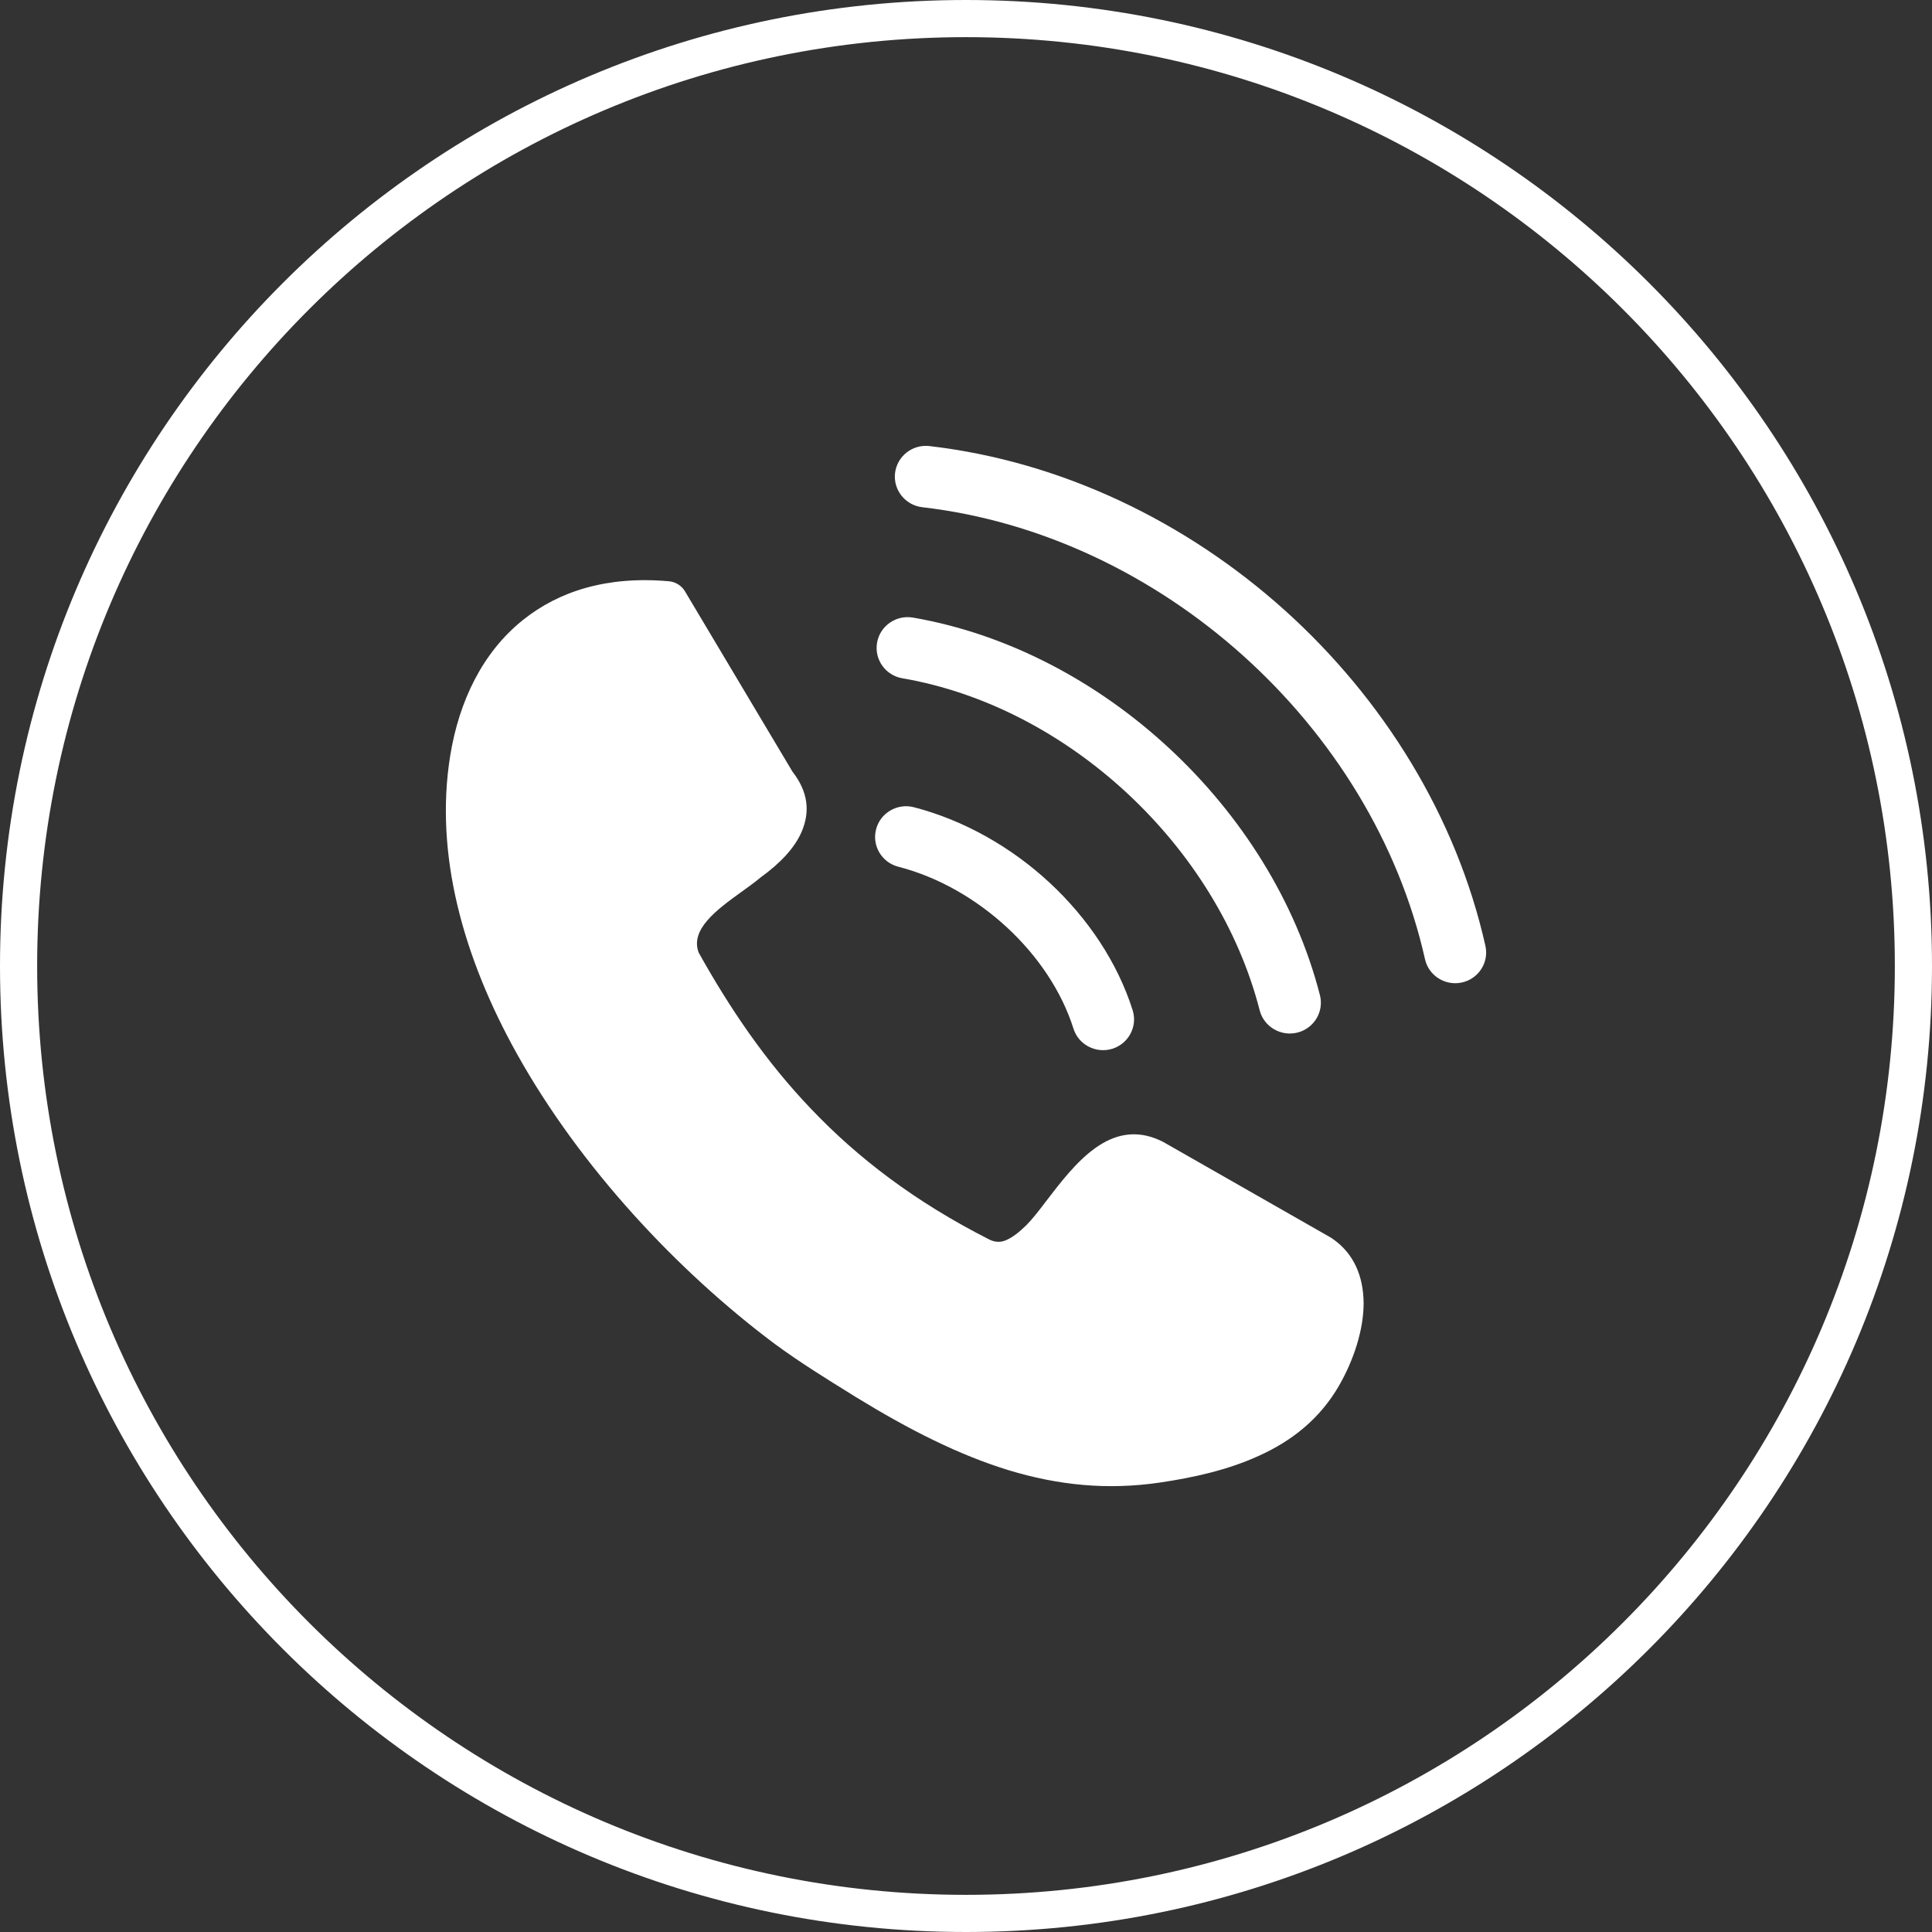 <svg xmlns="http://www.w3.org/2000/svg" width="26" height="26" viewBox="0 0 26 26" fill="none"><rect x="0" y="0" width="26" height="26" fill="#333333" stroke="none"/><path d="M25.75 13C25.75 20.042 20.042 25.75 13 25.75C5.958 25.75 0.25 20.042 0.25 13C0.25 5.958 5.958 0.25 13 0.25C20.042 0.25 25.75 5.958 25.75 13Z" stroke="white" stroke-width="0.5"></path><path d="M9.402 12.819C9.817 13.561 10.295 14.275 10.917 14.925C11.54 15.58 12.314 16.175 13.318 16.683C13.393 16.719 13.463 16.719 13.526 16.695C13.622 16.658 13.719 16.58 13.815 16.485C13.889 16.411 13.981 16.294 14.078 16.165C14.464 15.661 14.942 15.036 15.616 15.349C15.631 15.355 15.643 15.363 15.658 15.37L17.908 16.654C17.914 16.657 17.923 16.665 17.929 16.668C18.226 16.871 18.348 17.183 18.351 17.537C18.351 17.897 18.218 18.302 18.022 18.644C17.763 19.095 17.381 19.394 16.94 19.592C16.521 19.784 16.055 19.886 15.606 19.952C14.902 20.055 14.243 19.989 13.569 19.784C12.909 19.581 12.245 19.247 11.519 18.802L11.465 18.768C11.133 18.562 10.773 18.341 10.42 18.081C9.128 17.113 7.812 15.717 6.955 14.179C6.236 12.889 5.844 11.496 6.059 10.168C6.177 9.44 6.492 8.778 7.041 8.341C7.519 7.959 8.163 7.749 8.998 7.822C9.093 7.829 9.179 7.885 9.223 7.966L10.665 10.385C10.877 10.657 10.903 10.925 10.788 11.194C10.692 11.415 10.499 11.618 10.236 11.808C10.158 11.874 10.065 11.94 9.968 12.01C9.646 12.243 9.279 12.511 9.405 12.826L9.402 12.819ZM12.089 11.664C11.866 11.607 11.732 11.38 11.79 11.16C11.847 10.939 12.075 10.806 12.298 10.863C12.973 11.038 13.608 11.4 14.123 11.877C14.639 12.355 15.04 12.954 15.243 13.596C15.311 13.814 15.188 14.046 14.969 14.114C14.749 14.182 14.514 14.06 14.446 13.842C14.287 13.34 13.968 12.867 13.554 12.483C13.136 12.096 12.626 11.802 12.089 11.664ZM12.144 9.128C11.917 9.09 11.764 8.875 11.803 8.65C11.841 8.425 12.057 8.273 12.284 8.311C13.558 8.53 14.767 9.171 15.736 10.071C16.706 10.971 17.44 12.133 17.763 13.392C17.82 13.614 17.684 13.84 17.46 13.896C17.237 13.952 17.009 13.818 16.952 13.596C16.668 12.489 16.022 11.467 15.168 10.674C14.315 9.882 13.256 9.319 12.144 9.128ZM12.413 6.826C12.184 6.8 12.019 6.595 12.045 6.367C12.072 6.14 12.278 5.977 12.508 6.003C14.289 6.21 15.963 7.02 17.289 8.212C18.617 9.407 19.599 10.987 19.99 12.729C20.04 12.952 19.898 13.173 19.673 13.222C19.449 13.271 19.226 13.13 19.177 12.908C18.824 11.337 17.935 9.907 16.73 8.824C15.53 7.746 14.018 7.012 12.413 6.826Z" fill="white"></path></svg>